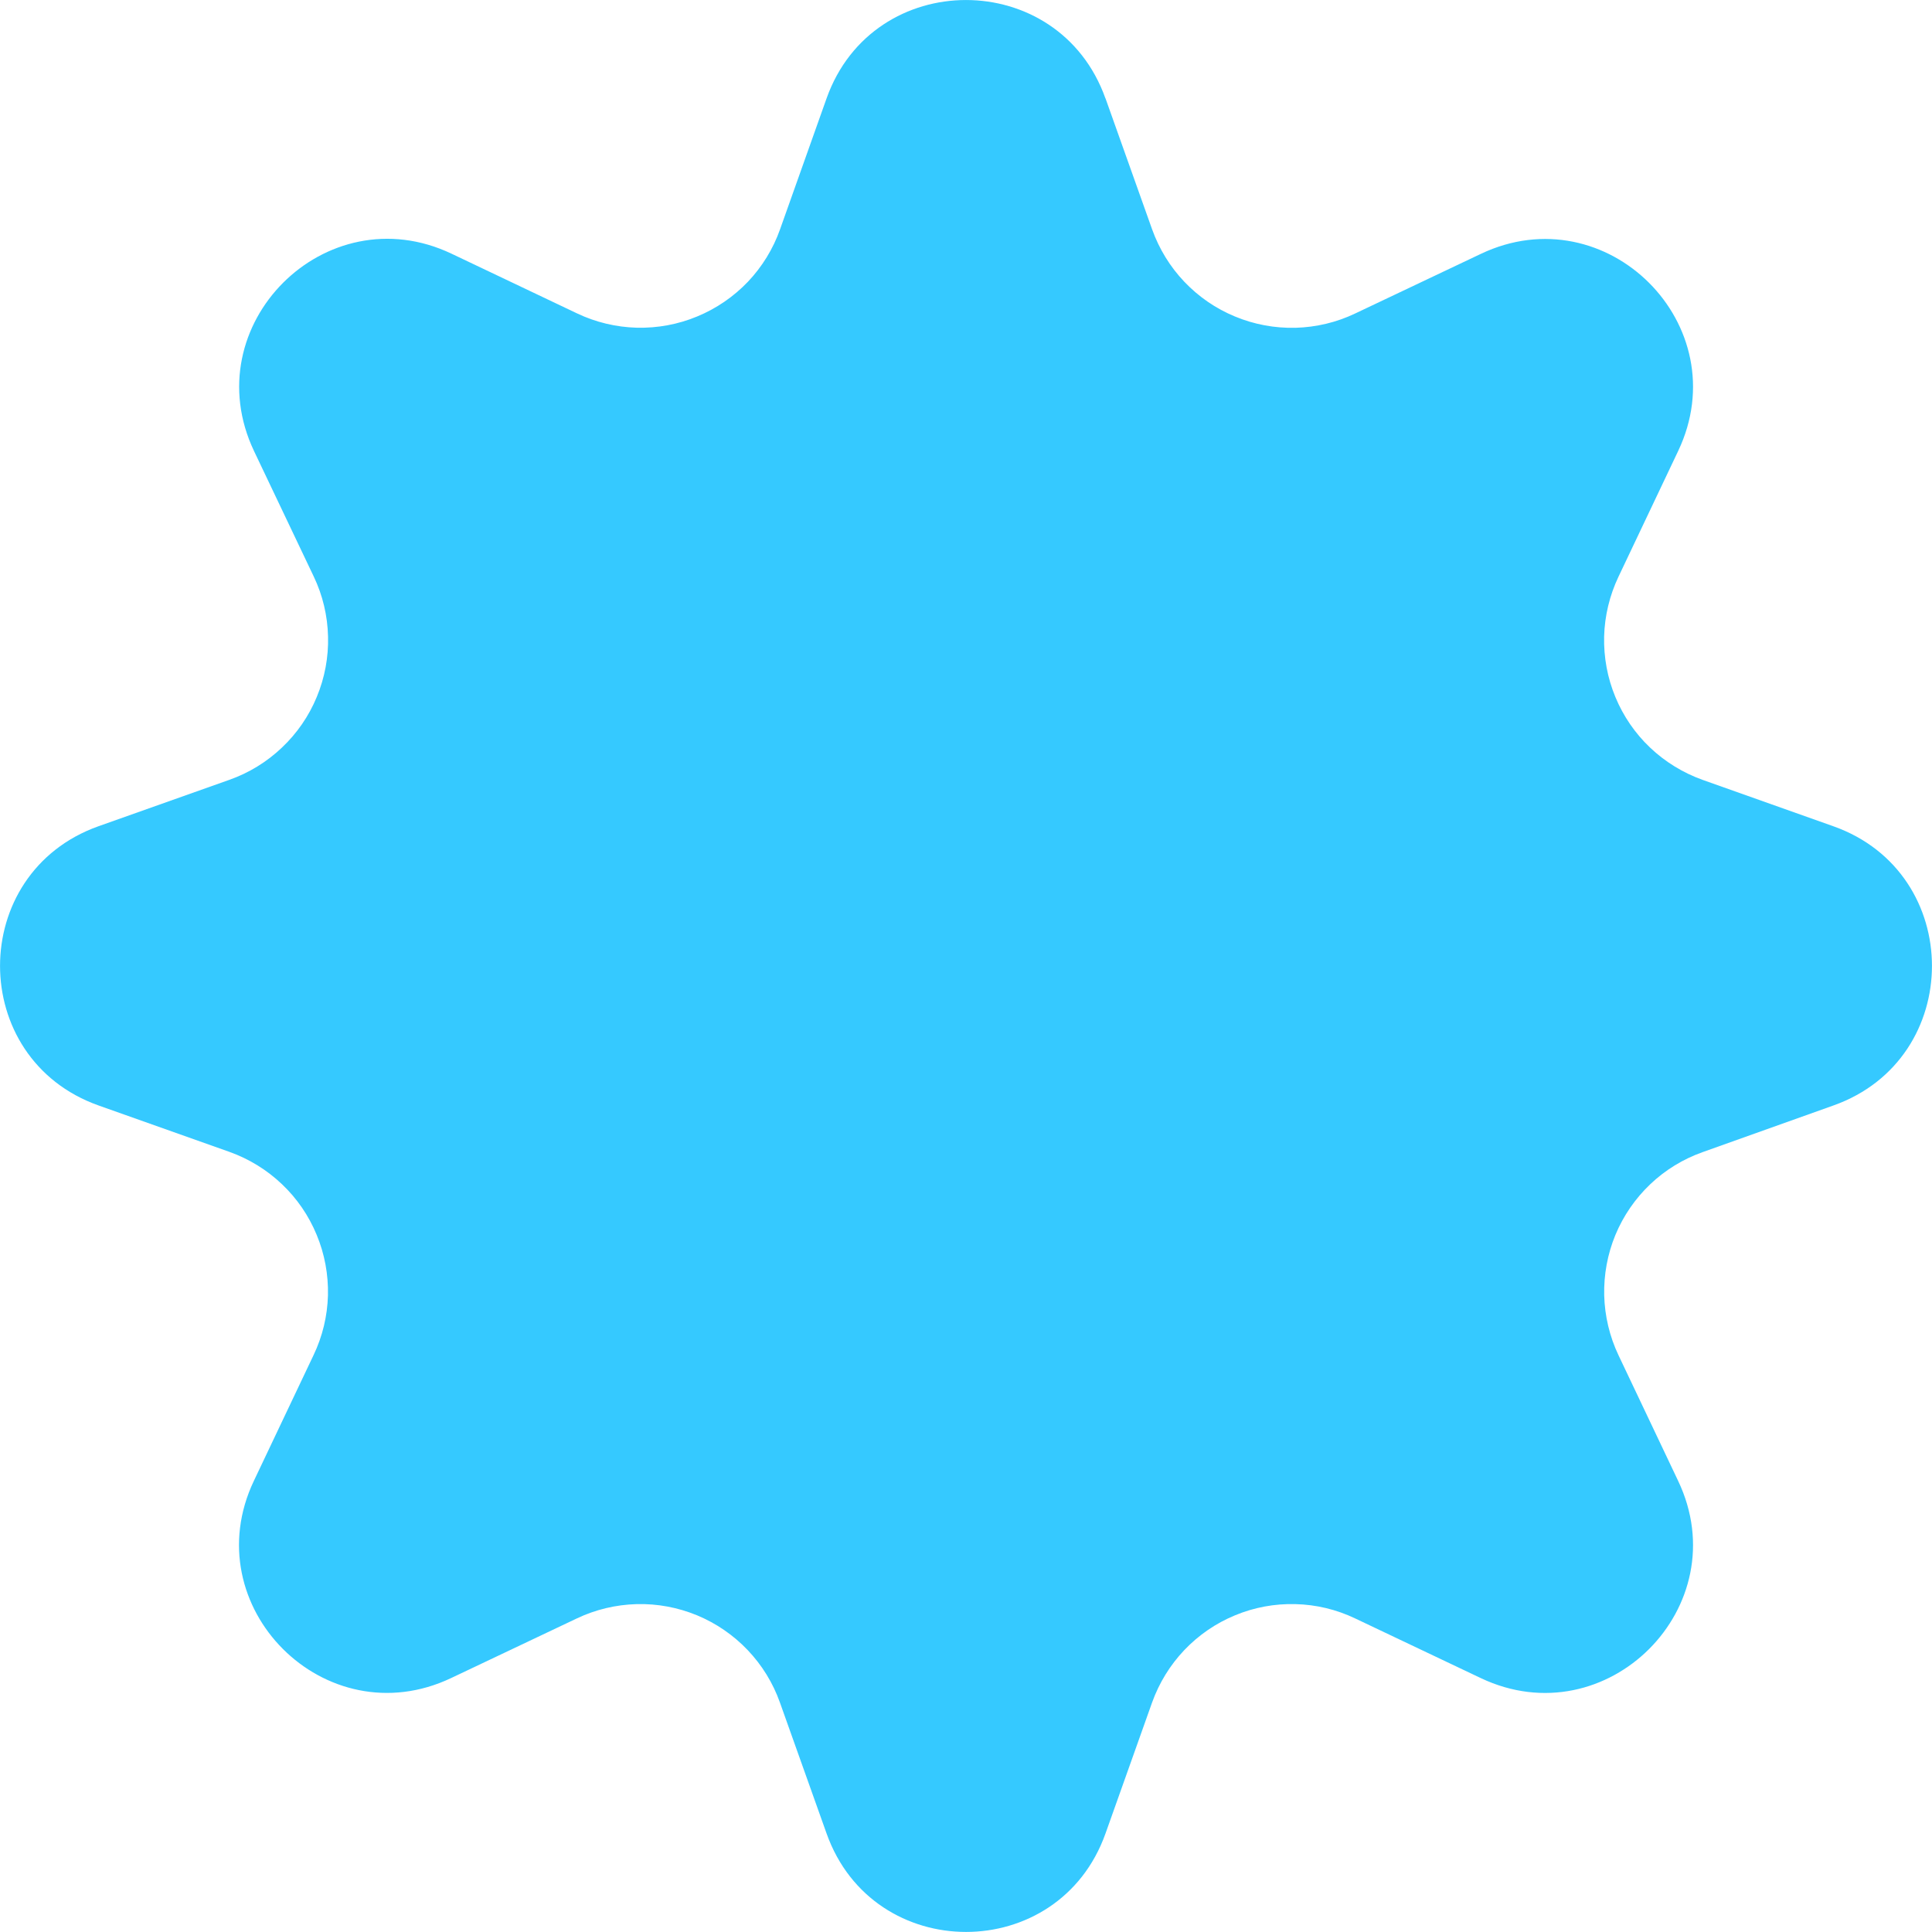 <svg width="24" height="24" viewBox="0 0 24 24" fill="none" xmlns="http://www.w3.org/2000/svg">
<g clip-path="url(#clip0_12086_7126)">
<path d="M13.733 1.222L14.312 2.849C14.399 3.092 14.535 3.314 14.712 3.5C14.89 3.687 15.104 3.834 15.342 3.932C15.58 4.031 15.835 4.078 16.093 4.072C16.35 4.065 16.603 4.005 16.835 3.894L18.395 3.154C19.959 2.41 21.59 4.042 20.846 5.604L20.105 7.165C19.995 7.397 19.934 7.65 19.927 7.907C19.921 8.165 19.968 8.421 20.067 8.659C20.165 8.896 20.312 9.111 20.499 9.288C20.686 9.465 20.908 9.601 21.151 9.688L22.777 10.265C24.407 10.845 24.407 13.152 22.777 13.732L21.151 14.312C20.908 14.398 20.686 14.534 20.5 14.711C20.313 14.889 20.166 15.103 20.067 15.341C19.969 15.579 19.922 15.834 19.928 16.092C19.935 16.349 19.995 16.602 20.105 16.834L20.846 18.395C21.59 19.957 19.959 21.588 18.395 20.846L16.835 20.105C16.603 19.994 16.35 19.933 16.093 19.927C15.835 19.92 15.58 19.967 15.342 20.066C15.104 20.164 14.89 20.311 14.712 20.498C14.535 20.684 14.399 20.906 14.312 21.148L13.733 22.776C13.153 24.407 10.848 24.407 10.268 22.776L9.688 21.148C9.602 20.906 9.466 20.685 9.288 20.498C9.111 20.312 8.897 20.165 8.659 20.066C8.421 19.968 8.165 19.92 7.908 19.927C7.651 19.934 7.398 19.994 7.165 20.105L5.605 20.845C4.042 21.588 2.411 19.957 3.154 18.395L3.895 16.834C4.006 16.602 4.067 16.349 4.074 16.091C4.08 15.834 4.033 15.578 3.934 15.34C3.836 15.102 3.689 14.887 3.502 14.71C3.315 14.532 3.093 14.396 2.85 14.309L1.223 13.732C-0.407 13.152 -0.407 10.845 1.223 10.264L2.85 9.687C3.093 9.601 3.315 9.465 3.502 9.287C3.689 9.11 3.837 8.896 3.935 8.658C4.034 8.42 4.082 8.164 4.075 7.907C4.069 7.649 4.009 7.396 3.898 7.163L3.156 5.604C2.413 4.04 4.044 2.409 5.608 3.151L7.168 3.893C7.401 4.004 7.654 4.064 7.911 4.071C8.168 4.077 8.424 4.03 8.661 3.931C8.899 3.833 9.113 3.686 9.291 3.5C9.468 3.313 9.604 3.092 9.69 2.849L10.268 1.222C10.847 -0.407 13.152 -0.407 13.732 1.222H13.733Z" fill="#35C9FF"/>
</g>
<defs>
<clipPath id="clip0_12086_7126">
<rect width="24" height="24" fill="white"/>
</clipPath>
</defs>
</svg>
